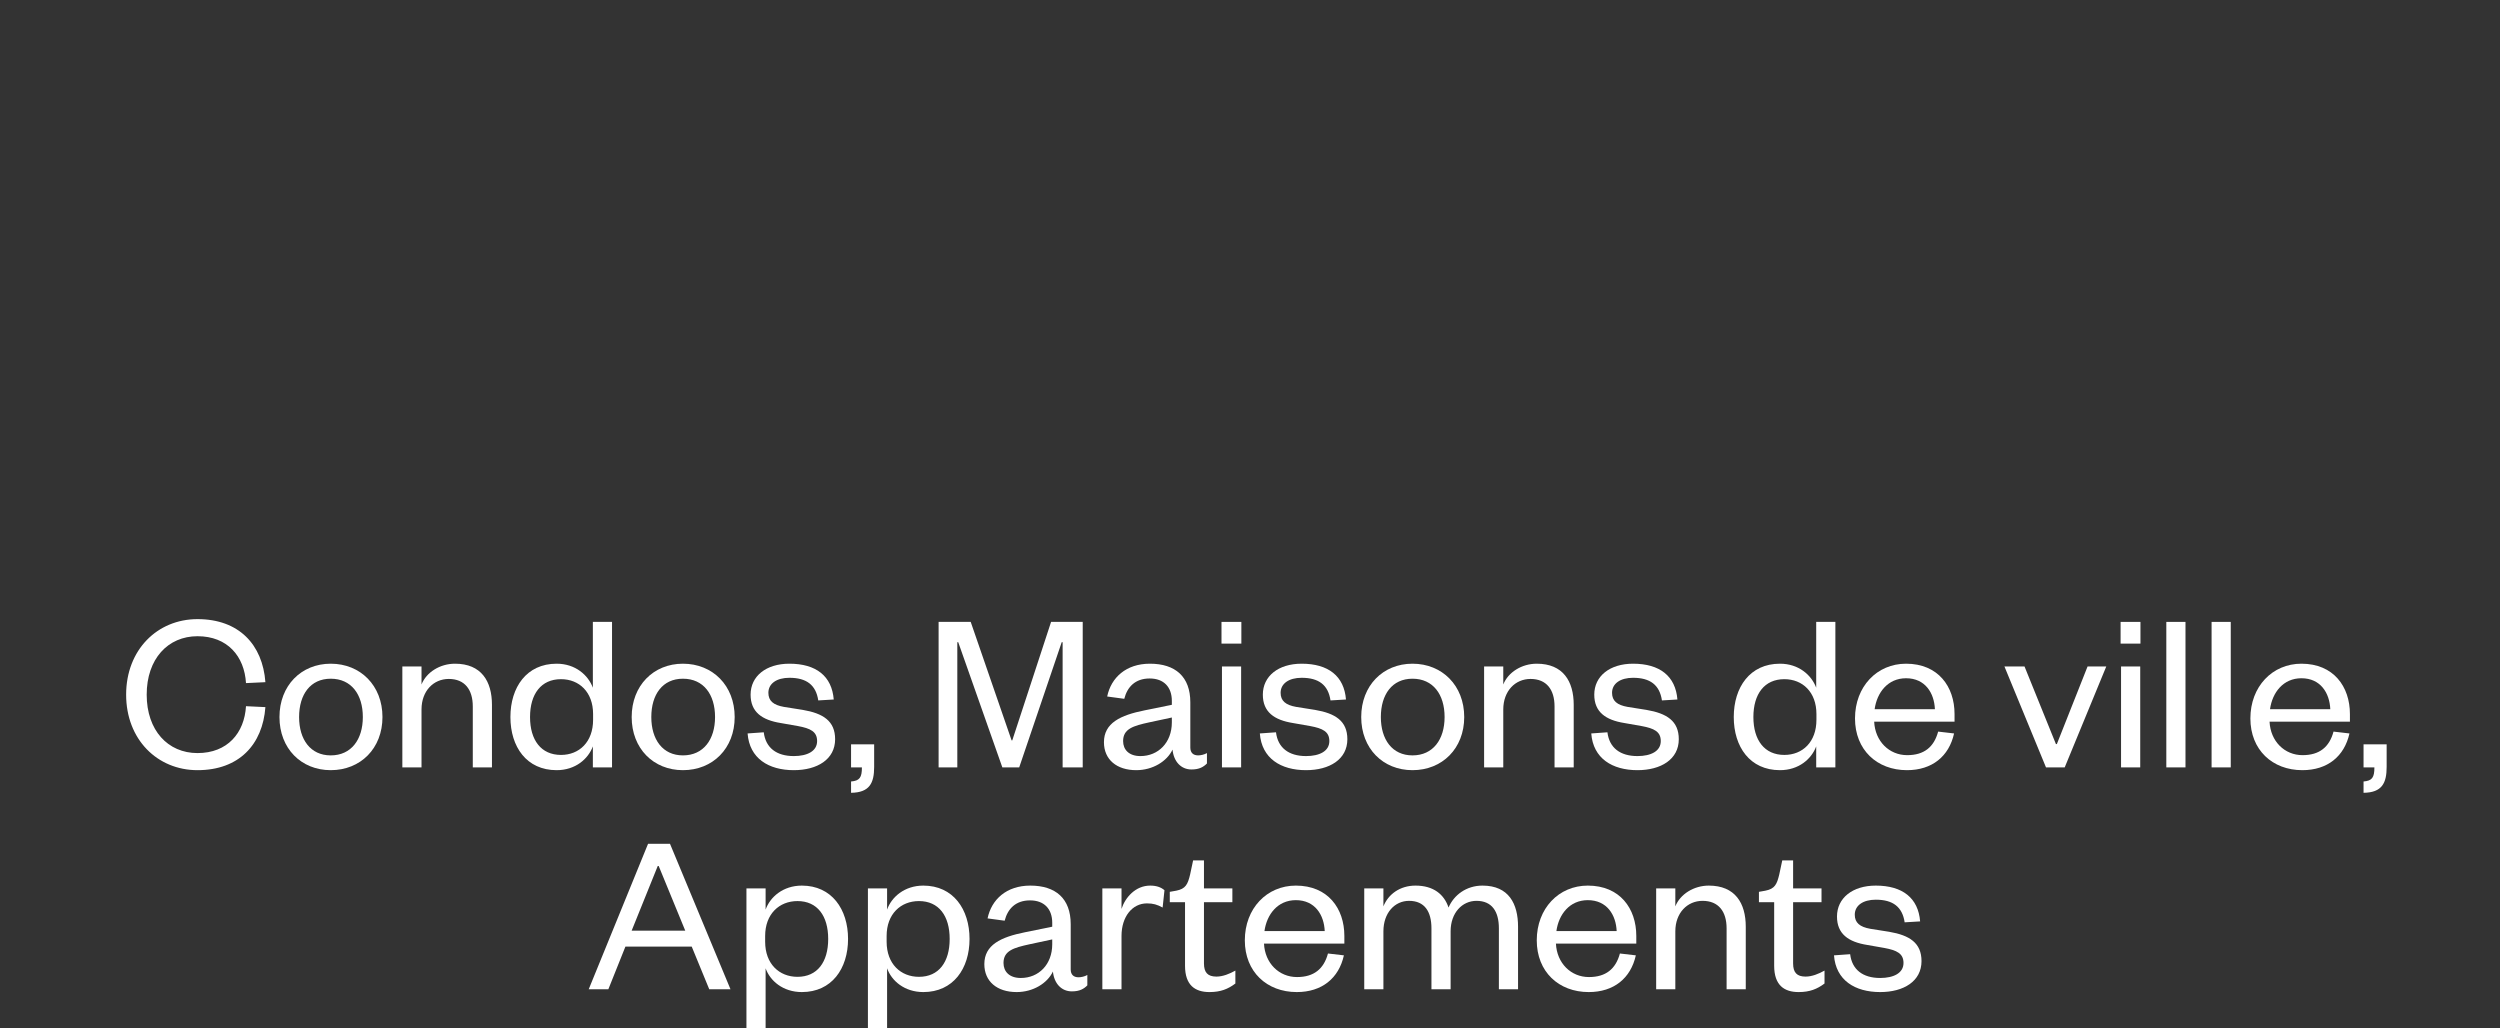 <?xml version="1.0" encoding="UTF-8" standalone="no"?>
<svg xmlns="http://www.w3.org/2000/svg" xmlns:xlink="http://www.w3.org/1999/xlink" xmlns:serif="http://www.serif.com/" width="100%" height="100%" viewBox="0 0 338 139" version="1.1" xml:space="preserve" style="fill-rule:evenodd;clip-rule:evenodd;stroke-linejoin:round;stroke-miterlimit:2;">
    <rect x="0" y="0" width="338" height="139" fill="#333333" stroke="none"/>
    <g transform="matrix(2.602,0,0,2.602,-76.392,138.486)">
        <g>
            <g transform="matrix(12,0,0,12,35.529,-13.349)">
                <path d="M0.032,-0.315C0.032,-0.121 0.167,0.012 0.341,0.012C0.521,0.012 0.623,-0.099 0.635,-0.261L0.551,-0.265C0.544,-0.149 0.471,-0.062 0.341,-0.062C0.213,-0.062 0.121,-0.16 0.121,-0.315C0.121,-0.47 0.213,-0.568 0.341,-0.568C0.471,-0.568 0.544,-0.481 0.551,-0.365L0.635,-0.369C0.623,-0.531 0.521,-0.642 0.341,-0.642C0.167,-0.642 0.032,-0.509 0.032,-0.315Z" style="fill:white;fill-rule:nonzero;"></path>
            </g>
            <g transform="matrix(12,0,0,12,43.532,-13.349)">
                <path d="M0.114,-0.218C0.114,-0.316 0.163,-0.384 0.251,-0.384C0.34,-0.384 0.39,-0.316 0.39,-0.218C0.39,-0.121 0.34,-0.052 0.251,-0.052C0.163,-0.052 0.114,-0.121 0.114,-0.218ZM0.475,-0.218C0.475,-0.354 0.38,-0.449 0.251,-0.449C0.123,-0.449 0.029,-0.354 0.029,-0.218C0.029,-0.082 0.123,0.012 0.251,0.012C0.38,0.012 0.475,-0.082 0.475,-0.218Z" style="fill:white;fill-rule:nonzero;"></path>
            </g>
            <g transform="matrix(12,0,0,12,49.581,-13.349)">
                <path d="M0.14,-0.251C0.14,-0.331 0.192,-0.383 0.258,-0.383C0.327,-0.383 0.362,-0.337 0.362,-0.264L0.362,-0L0.445,-0L0.445,-0.271C0.445,-0.373 0.399,-0.449 0.285,-0.449C0.22,-0.449 0.161,-0.412 0.14,-0.359L0.14,-0.437L0.057,-0.437L0.057,-0L0.14,-0L0.14,-0.251Z" style="fill:white;fill-rule:nonzero;"></path>
            </g>
            <g transform="matrix(12,0,0,12,55.532,-13.349)">
                <path d="M0.387,-0.206C0.387,-0.11 0.327,-0.054 0.248,-0.054C0.162,-0.054 0.114,-0.118 0.114,-0.218C0.114,-0.318 0.162,-0.382 0.248,-0.382C0.327,-0.382 0.387,-0.326 0.387,-0.231L0.387,-0.206ZM0.386,-0L0.469,-0L0.469,-0.63L0.386,-0.63L0.386,-0.345C0.366,-0.399 0.311,-0.449 0.229,-0.449C0.099,-0.449 0.029,-0.347 0.029,-0.218C0.029,-0.089 0.099,0.012 0.229,0.012C0.311,0.012 0.366,-0.037 0.386,-0.091L0.386,-0Z" style="fill:white;fill-rule:nonzero;"></path>
            </g>
            <g transform="matrix(12,0,0,12,61.833,-13.349)">
                <path d="M0.114,-0.218C0.114,-0.316 0.163,-0.384 0.251,-0.384C0.34,-0.384 0.39,-0.316 0.39,-0.218C0.39,-0.121 0.34,-0.052 0.251,-0.052C0.163,-0.052 0.114,-0.121 0.114,-0.218ZM0.475,-0.218C0.475,-0.354 0.38,-0.449 0.251,-0.449C0.123,-0.449 0.029,-0.354 0.029,-0.218C0.029,-0.082 0.123,0.012 0.251,0.012C0.38,0.012 0.475,-0.082 0.475,-0.218Z" style="fill:white;fill-rule:nonzero;"></path>
            </g>
            <g transform="matrix(12,0,0,12,67.904,-13.349)">
                <path d="M0.025,-0.147C0.033,-0.039 0.116,0.012 0.225,0.012C0.327,0.012 0.404,-0.035 0.404,-0.122C0.404,-0.201 0.352,-0.234 0.264,-0.249L0.182,-0.262C0.137,-0.27 0.115,-0.288 0.115,-0.323C0.115,-0.363 0.151,-0.388 0.206,-0.388C0.28,-0.388 0.321,-0.357 0.331,-0.29L0.398,-0.294C0.39,-0.395 0.322,-0.449 0.206,-0.449C0.105,-0.449 0.038,-0.395 0.038,-0.315C0.038,-0.24 0.087,-0.205 0.169,-0.192L0.243,-0.179C0.297,-0.169 0.326,-0.155 0.326,-0.114C0.326,-0.07 0.283,-0.049 0.225,-0.049C0.15,-0.049 0.103,-0.085 0.095,-0.152L0.025,-0.147Z" style="fill:white;fill-rule:nonzero;"></path>
            </g>
            <g transform="matrix(12,0,0,12,73.124,-13.349)">
                <path d="M0.038,-0L0.085,-0C0.085,0.044 0.075,0.058 0.038,0.061L0.038,0.11C0.118,0.109 0.138,0.068 0.138,-0.002L0.138,-0.1L0.038,-0.1L0.038,-0Z" style="fill:white;fill-rule:nonzero;"></path>
            </g>
            <g transform="matrix(12,0,0,12,77.397,-13.349)">
                <path d="M0.41,-0L0.594,-0.542L0.598,-0.542L0.598,-0L0.685,-0L0.685,-0.63L0.548,-0.63L0.38,-0.117L0.377,-0.117L0.2,-0.63L0.061,-0.63L0.061,-0L0.142,-0L0.142,-0.542L0.146,-0.542L0.337,-0L0.41,-0Z" style="fill:white;fill-rule:nonzero;"></path>
            </g>
            <g transform="matrix(12,0,0,12,86.3,-13.349)">
                <path d="M0.329,-0.195C0.329,-0.107 0.27,-0.049 0.193,-0.049C0.143,-0.049 0.118,-0.077 0.118,-0.114C0.118,-0.167 0.162,-0.18 0.231,-0.195L0.329,-0.216L0.329,-0.195ZM0.409,-0.282C0.409,-0.393 0.344,-0.449 0.234,-0.449C0.131,-0.449 0.066,-0.389 0.049,-0.307L0.123,-0.297C0.136,-0.348 0.17,-0.385 0.233,-0.385C0.294,-0.385 0.329,-0.348 0.329,-0.288L0.329,-0.271L0.211,-0.247C0.106,-0.226 0.035,-0.192 0.035,-0.109C0.035,-0.034 0.09,0.012 0.175,0.012C0.246,0.012 0.308,-0.026 0.332,-0.077C0.337,-0.025 0.369,0.009 0.414,0.009C0.448,0.009 0.466,-0.002 0.481,-0.017L0.481,-0.062C0.469,-0.055 0.453,-0.052 0.443,-0.052C0.422,-0.052 0.409,-0.063 0.409,-0.086L0.409,-0.282Z" style="fill:white;fill-rule:nonzero;"></path>
            </g>
            <g transform="matrix(12,0,0,12,92.168,-13.349)">
                <path d="M0.057,-0.437L0.057,-0L0.14,-0L0.14,-0.437L0.057,-0.437ZM0.055,-0.536L0.141,-0.536L0.141,-0.63L0.055,-0.63L0.055,-0.536Z" style="fill:white;fill-rule:nonzero;"></path>
            </g>
            <g transform="matrix(12,0,0,12,94.52,-13.349)">
                <path d="M0.025,-0.147C0.033,-0.039 0.116,0.012 0.225,0.012C0.327,0.012 0.404,-0.035 0.404,-0.122C0.404,-0.201 0.352,-0.234 0.264,-0.249L0.182,-0.262C0.137,-0.27 0.115,-0.288 0.115,-0.323C0.115,-0.363 0.151,-0.388 0.206,-0.388C0.28,-0.388 0.321,-0.357 0.331,-0.29L0.398,-0.294C0.39,-0.395 0.322,-0.449 0.206,-0.449C0.105,-0.449 0.038,-0.395 0.038,-0.315C0.038,-0.24 0.087,-0.205 0.169,-0.192L0.243,-0.179C0.297,-0.169 0.326,-0.155 0.326,-0.114C0.326,-0.07 0.283,-0.049 0.225,-0.049C0.15,-0.049 0.103,-0.085 0.095,-0.152L0.025,-0.147Z" style="fill:white;fill-rule:nonzero;"></path>
            </g>
            <g transform="matrix(12,0,0,12,99.74,-13.349)">
                <path d="M0.114,-0.218C0.114,-0.316 0.163,-0.384 0.251,-0.384C0.34,-0.384 0.39,-0.316 0.39,-0.218C0.39,-0.121 0.34,-0.052 0.251,-0.052C0.163,-0.052 0.114,-0.121 0.114,-0.218ZM0.475,-0.218C0.475,-0.354 0.38,-0.449 0.251,-0.449C0.123,-0.449 0.029,-0.354 0.029,-0.218C0.029,-0.082 0.123,0.012 0.251,0.012C0.38,0.012 0.475,-0.082 0.475,-0.218Z" style="fill:white;fill-rule:nonzero;"></path>
            </g>
            <g transform="matrix(12,0,0,12,105.789,-13.349)">
                <path d="M0.14,-0.251C0.14,-0.331 0.192,-0.383 0.258,-0.383C0.327,-0.383 0.362,-0.337 0.362,-0.264L0.362,-0L0.445,-0L0.445,-0.271C0.445,-0.373 0.399,-0.449 0.285,-0.449C0.22,-0.449 0.161,-0.412 0.14,-0.359L0.14,-0.437L0.057,-0.437L0.057,-0L0.14,-0L0.14,-0.251Z" style="fill:white;fill-rule:nonzero;"></path>
            </g>
            <g transform="matrix(12,0,0,12,111.741,-13.349)">
                <path d="M0.025,-0.147C0.033,-0.039 0.116,0.012 0.225,0.012C0.327,0.012 0.404,-0.035 0.404,-0.122C0.404,-0.201 0.352,-0.234 0.264,-0.249L0.182,-0.262C0.137,-0.27 0.115,-0.288 0.115,-0.323C0.115,-0.363 0.151,-0.388 0.206,-0.388C0.28,-0.388 0.321,-0.357 0.331,-0.29L0.398,-0.294C0.39,-0.395 0.322,-0.449 0.206,-0.449C0.105,-0.449 0.038,-0.395 0.038,-0.315C0.038,-0.24 0.087,-0.205 0.169,-0.192L0.243,-0.179C0.297,-0.169 0.326,-0.155 0.326,-0.114C0.326,-0.07 0.283,-0.049 0.225,-0.049C0.15,-0.049 0.103,-0.085 0.095,-0.152L0.025,-0.147Z" style="fill:white;fill-rule:nonzero;"></path>
            </g>
            <g transform="matrix(12,0,0,12,119.097,-13.349)">
                <path d="M0.387,-0.206C0.387,-0.11 0.327,-0.054 0.248,-0.054C0.162,-0.054 0.114,-0.118 0.114,-0.218C0.114,-0.318 0.162,-0.382 0.248,-0.382C0.327,-0.382 0.387,-0.326 0.387,-0.231L0.387,-0.206ZM0.386,-0L0.469,-0L0.469,-0.63L0.386,-0.63L0.386,-0.345C0.366,-0.399 0.311,-0.449 0.229,-0.449C0.099,-0.449 0.029,-0.347 0.029,-0.218C0.029,-0.089 0.099,0.012 0.229,0.012C0.311,0.012 0.366,-0.037 0.386,-0.091L0.386,-0Z" style="fill:white;fill-rule:nonzero;"></path>
            </g>
            <g transform="matrix(12,0,0,12,125.397,-13.349)">
                <path d="M0.389,-0.155C0.371,-0.088 0.328,-0.053 0.255,-0.053C0.177,-0.053 0.116,-0.113 0.112,-0.198L0.46,-0.198L0.46,-0.231C0.46,-0.35 0.389,-0.449 0.25,-0.449C0.124,-0.449 0.029,-0.35 0.029,-0.212C0.029,-0.076 0.124,0.012 0.254,0.012C0.363,0.012 0.436,-0.048 0.458,-0.147L0.389,-0.155ZM0.114,-0.252C0.124,-0.324 0.171,-0.386 0.25,-0.386C0.333,-0.386 0.372,-0.322 0.375,-0.252L0.114,-0.252Z" style="fill:white;fill-rule:nonzero;"></path>
            </g>
            <g transform="matrix(12,0,0,12,133.425,-13.349)">
                <path d="M0.268,-0L0.448,-0.437L0.367,-0.437L0.234,-0.101L0.23,-0.101L0.094,-0.437L0.007,-0.437L0.187,-0L0.268,-0Z" style="fill:white;fill-rule:nonzero;"></path>
            </g>
            <g transform="matrix(12,0,0,12,138.885,-13.349)">
                <path d="M0.057,-0.437L0.057,-0L0.14,-0L0.14,-0.437L0.057,-0.437ZM0.055,-0.536L0.141,-0.536L0.141,-0.63L0.055,-0.63L0.055,-0.536Z" style="fill:white;fill-rule:nonzero;"></path>
            </g>
            <g transform="matrix(12,0,0,12,141.237,-13.349)">
                <rect x="0.057" y="-0.63" width="0.083" height="0.63" style="fill:white;fill-rule:nonzero;"></rect>
            </g>
            <g transform="matrix(12,0,0,12,143.589,-13.349)">
                <rect x="0.057" y="-0.63" width="0.083" height="0.63" style="fill:white;fill-rule:nonzero;"></rect>
            </g>
            <g transform="matrix(12,0,0,12,145.941,-13.349)">
                <path d="M0.389,-0.155C0.371,-0.088 0.328,-0.053 0.255,-0.053C0.177,-0.053 0.116,-0.113 0.112,-0.198L0.46,-0.198L0.46,-0.231C0.46,-0.35 0.389,-0.449 0.25,-0.449C0.124,-0.449 0.029,-0.35 0.029,-0.212C0.029,-0.076 0.124,0.012 0.254,0.012C0.363,0.012 0.436,-0.048 0.458,-0.147L0.389,-0.155ZM0.114,-0.252C0.124,-0.324 0.171,-0.386 0.25,-0.386C0.333,-0.386 0.372,-0.322 0.375,-0.252L0.114,-0.252Z" style="fill:white;fill-rule:nonzero;"></path>
            </g>
            <g transform="matrix(12,0,0,12,151.713,-13.349)">
                <path d="M0.038,-0L0.085,-0C0.085,0.044 0.075,0.058 0.038,0.061L0.038,0.11C0.118,0.109 0.138,0.068 0.138,-0.002L0.138,-0.1L0.038,-0.1L0.038,-0Z" style="fill:white;fill-rule:nonzero;"></path>
            </g>
            <g transform="matrix(12,0,0,12,59.804,-1.819)">
                <path d="M0.269,-0.63L0.012,-0L0.097,-0L0.171,-0.185L0.458,-0.185L0.534,-0L0.626,-0L0.364,-0.63L0.269,-0.63ZM0.311,-0.534L0.315,-0.534L0.43,-0.254L0.198,-0.254L0.311,-0.534Z" style="fill:white;fill-rule:nonzero;"></path>
            </g>
            <g transform="matrix(12,0,0,12,67.46,-1.819)">
                <path d="M0.138,-0.231C0.138,-0.326 0.199,-0.382 0.278,-0.382C0.364,-0.382 0.411,-0.318 0.411,-0.218C0.411,-0.118 0.364,-0.054 0.278,-0.054C0.199,-0.054 0.138,-0.11 0.138,-0.206L0.138,-0.231ZM0.14,-0.091C0.159,-0.037 0.215,0.012 0.297,0.012C0.426,0.012 0.497,-0.089 0.497,-0.218C0.497,-0.347 0.426,-0.449 0.297,-0.449C0.215,-0.449 0.159,-0.399 0.14,-0.345L0.14,-0.437L0.057,-0.437L0.057,0.168L0.14,0.168L0.14,-0.091Z" style="fill:white;fill-rule:nonzero;"></path>
            </g>
            <g transform="matrix(12,0,0,12,73.772,-1.819)">
                <path d="M0.138,-0.231C0.138,-0.326 0.199,-0.382 0.278,-0.382C0.364,-0.382 0.411,-0.318 0.411,-0.218C0.411,-0.118 0.364,-0.054 0.278,-0.054C0.199,-0.054 0.138,-0.11 0.138,-0.206L0.138,-0.231ZM0.14,-0.091C0.159,-0.037 0.215,0.012 0.297,0.012C0.426,0.012 0.497,-0.089 0.497,-0.218C0.497,-0.347 0.426,-0.449 0.297,-0.449C0.215,-0.449 0.159,-0.399 0.14,-0.345L0.14,-0.437L0.057,-0.437L0.057,0.168L0.14,0.168L0.14,-0.091Z" style="fill:white;fill-rule:nonzero;"></path>
            </g>
            <g transform="matrix(12,0,0,12,80.085,-1.819)">
                <path d="M0.329,-0.195C0.329,-0.107 0.27,-0.049 0.193,-0.049C0.143,-0.049 0.118,-0.077 0.118,-0.114C0.118,-0.167 0.162,-0.18 0.231,-0.195L0.329,-0.216L0.329,-0.195ZM0.409,-0.282C0.409,-0.393 0.344,-0.449 0.234,-0.449C0.131,-0.449 0.066,-0.389 0.049,-0.307L0.123,-0.297C0.136,-0.348 0.17,-0.385 0.233,-0.385C0.294,-0.385 0.329,-0.348 0.329,-0.288L0.329,-0.271L0.211,-0.247C0.106,-0.226 0.035,-0.192 0.035,-0.109C0.035,-0.034 0.09,0.012 0.175,0.012C0.246,0.012 0.308,-0.026 0.332,-0.077C0.337,-0.025 0.369,0.009 0.414,0.009C0.448,0.009 0.466,-0.002 0.481,-0.017L0.481,-0.062C0.469,-0.055 0.453,-0.052 0.443,-0.052C0.422,-0.052 0.409,-0.063 0.409,-0.086L0.409,-0.282Z" style="fill:white;fill-rule:nonzero;"></path>
            </g>
            <g transform="matrix(12,0,0,12,85.953,-1.819)">
                <path d="M0.326,-0.429C0.311,-0.442 0.291,-0.449 0.264,-0.449C0.201,-0.449 0.156,-0.398 0.14,-0.348L0.14,-0.437L0.057,-0.437L0.057,-0L0.14,-0L0.14,-0.231C0.14,-0.315 0.187,-0.372 0.25,-0.372C0.277,-0.372 0.294,-0.367 0.318,-0.354L0.326,-0.429Z" style="fill:white;fill-rule:nonzero;"></path>
            </g>
            <g transform="matrix(12,0,0,12,90.069,-1.819)">
                <path d="M0.072,-0.102C0.072,-0.017 0.116,0.012 0.178,0.012C0.226,0.012 0.258,-0.001 0.29,-0.025L0.29,-0.081C0.265,-0.067 0.236,-0.055 0.208,-0.055C0.17,-0.055 0.154,-0.073 0.154,-0.112L0.154,-0.377L0.277,-0.377L0.277,-0.437L0.154,-0.437L0.154,-0.558L0.107,-0.558L0.094,-0.497C0.084,-0.455 0.075,-0.435 0.034,-0.427L0.006,-0.422L0.006,-0.377L0.072,-0.377L0.072,-0.102Z" style="fill:white;fill-rule:nonzero;"></path>
            </g>
            <g transform="matrix(12,0,0,12,93.692,-1.819)">
                <path d="M0.389,-0.155C0.371,-0.088 0.328,-0.053 0.255,-0.053C0.177,-0.053 0.116,-0.113 0.112,-0.198L0.46,-0.198L0.46,-0.231C0.46,-0.35 0.389,-0.449 0.25,-0.449C0.124,-0.449 0.029,-0.35 0.029,-0.212C0.029,-0.076 0.124,0.012 0.254,0.012C0.363,0.012 0.436,-0.048 0.458,-0.147L0.389,-0.155ZM0.114,-0.252C0.124,-0.324 0.171,-0.386 0.25,-0.386C0.333,-0.386 0.372,-0.322 0.375,-0.252L0.114,-0.252Z" style="fill:white;fill-rule:nonzero;"></path>
            </g>
            <g transform="matrix(12,0,0,12,99.561,-1.819)">
                <path d="M0.422,-0.354C0.403,-0.411 0.357,-0.449 0.279,-0.449C0.212,-0.449 0.161,-0.412 0.14,-0.359L0.14,-0.437L0.057,-0.437L0.057,-0L0.14,-0L0.14,-0.251C0.14,-0.331 0.189,-0.383 0.251,-0.383C0.318,-0.383 0.348,-0.337 0.348,-0.264L0.348,-0L0.431,-0L0.431,-0.251C0.431,-0.331 0.481,-0.383 0.543,-0.383C0.61,-0.383 0.64,-0.337 0.64,-0.264L0.64,-0L0.723,-0L0.723,-0.271C0.723,-0.37 0.683,-0.449 0.569,-0.449C0.499,-0.449 0.445,-0.408 0.422,-0.354Z" style="fill:white;fill-rule:nonzero;"></path>
            </g>
            <g transform="matrix(12,0,0,12,108.861,-1.819)">
                <path d="M0.389,-0.155C0.371,-0.088 0.328,-0.053 0.255,-0.053C0.177,-0.053 0.116,-0.113 0.112,-0.198L0.46,-0.198L0.46,-0.231C0.46,-0.35 0.389,-0.449 0.25,-0.449C0.124,-0.449 0.029,-0.35 0.029,-0.212C0.029,-0.076 0.124,0.012 0.254,0.012C0.363,0.012 0.436,-0.048 0.458,-0.147L0.389,-0.155ZM0.114,-0.252C0.124,-0.324 0.171,-0.386 0.25,-0.386C0.333,-0.386 0.372,-0.322 0.375,-0.252L0.114,-0.252Z" style="fill:white;fill-rule:nonzero;"></path>
            </g>
            <g transform="matrix(12,0,0,12,114.729,-1.819)">
                <path d="M0.14,-0.251C0.14,-0.331 0.192,-0.383 0.258,-0.383C0.327,-0.383 0.362,-0.337 0.362,-0.264L0.362,-0L0.445,-0L0.445,-0.271C0.445,-0.373 0.399,-0.449 0.285,-0.449C0.22,-0.449 0.161,-0.412 0.14,-0.359L0.14,-0.437L0.057,-0.437L0.057,-0L0.14,-0L0.14,-0.251Z" style="fill:white;fill-rule:nonzero;"></path>
            </g>
            <g transform="matrix(12,0,0,12,120.681,-1.819)">
                <path d="M0.072,-0.102C0.072,-0.017 0.116,0.012 0.178,0.012C0.226,0.012 0.258,-0.001 0.29,-0.025L0.29,-0.081C0.265,-0.067 0.236,-0.055 0.208,-0.055C0.17,-0.055 0.154,-0.073 0.154,-0.112L0.154,-0.377L0.277,-0.377L0.277,-0.437L0.154,-0.437L0.154,-0.558L0.107,-0.558L0.094,-0.497C0.084,-0.455 0.075,-0.435 0.034,-0.427L0.006,-0.422L0.006,-0.377L0.072,-0.377L0.072,-0.102Z" style="fill:white;fill-rule:nonzero;"></path>
            </g>
            <g transform="matrix(12,0,0,12,124.353,-1.819)">
                <path d="M0.025,-0.147C0.033,-0.039 0.116,0.012 0.225,0.012C0.327,0.012 0.404,-0.035 0.404,-0.122C0.404,-0.201 0.352,-0.234 0.264,-0.249L0.182,-0.262C0.137,-0.27 0.115,-0.288 0.115,-0.323C0.115,-0.363 0.151,-0.388 0.206,-0.388C0.28,-0.388 0.321,-0.357 0.331,-0.29L0.398,-0.294C0.39,-0.395 0.322,-0.449 0.206,-0.449C0.105,-0.449 0.038,-0.395 0.038,-0.315C0.038,-0.24 0.087,-0.205 0.169,-0.192L0.243,-0.179C0.297,-0.169 0.326,-0.155 0.326,-0.114C0.326,-0.07 0.283,-0.049 0.225,-0.049C0.15,-0.049 0.103,-0.085 0.095,-0.152L0.025,-0.147Z" style="fill:white;fill-rule:nonzero;"></path>
            </g>
        </g>
    </g>
</svg>
